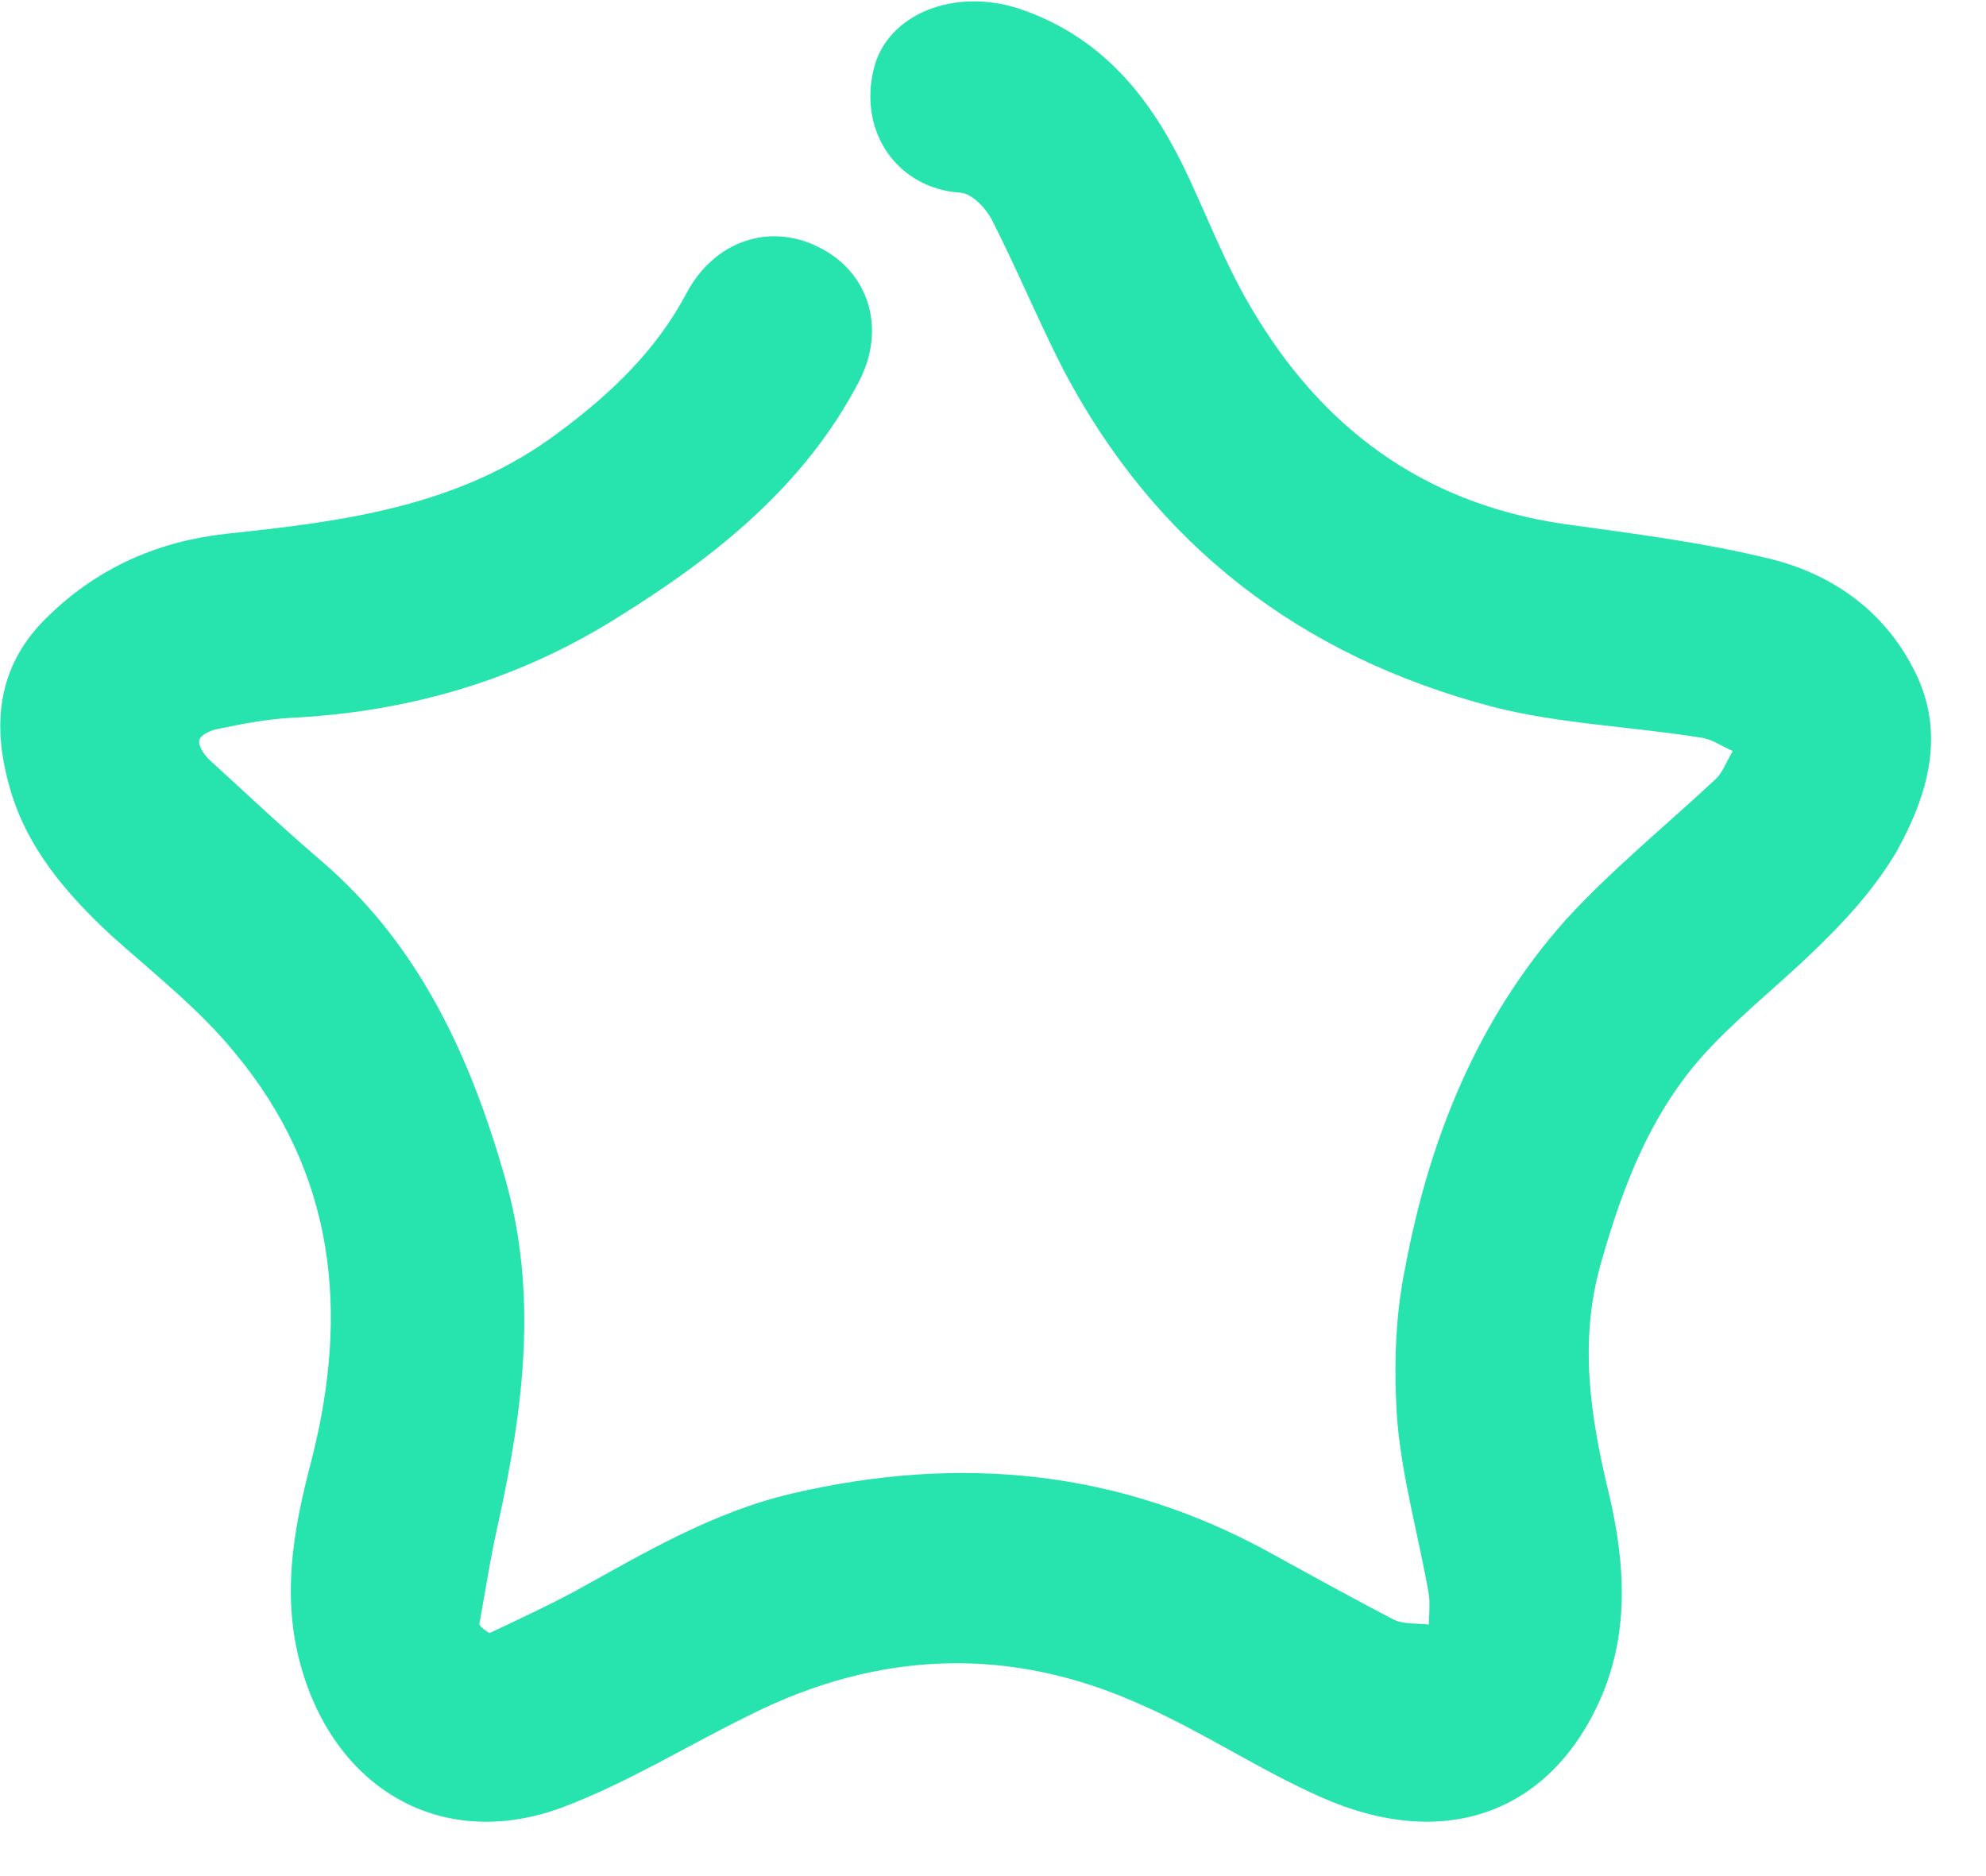 <svg width="36" height="34" viewBox="0 0 36 34" fill="none" xmlns="http://www.w3.org/2000/svg">
<path d="M8.871 29.597C9.396 29.351 9.922 29.105 10.425 28.836C11.682 28.142 12.917 27.403 14.357 27.067C17.421 26.351 20.324 26.642 23.067 28.164C23.799 28.567 24.53 28.97 25.262 29.351C25.445 29.44 25.696 29.418 25.902 29.44C25.902 29.261 25.925 29.082 25.902 28.903C25.719 27.851 25.422 26.821 25.33 25.769C25.262 24.851 25.285 23.888 25.468 22.993C25.902 20.664 26.771 18.47 28.394 16.657C29.217 15.761 30.177 14.978 31.068 14.149C31.228 14.015 31.297 13.791 31.411 13.612C31.206 13.522 31.023 13.388 30.817 13.366C29.56 13.164 28.256 13.119 27.045 12.806C23.57 11.888 20.941 9.873 19.272 6.694C18.815 5.799 18.426 4.858 17.969 3.963C17.855 3.761 17.626 3.515 17.421 3.493C16.277 3.425 15.546 2.396 15.843 1.231C16.095 0.246 17.306 -0.224 18.472 0.157C19.935 0.649 20.804 1.702 21.444 3C21.855 3.851 22.198 4.769 22.678 5.575C23.936 7.724 25.765 9.112 28.325 9.493C29.605 9.672 30.886 9.828 32.143 10.142C33.263 10.433 34.178 11.104 34.703 12.157C35.275 13.276 34.955 14.396 34.383 15.425C34.04 16.008 33.583 16.545 33.08 17.037C32.417 17.709 31.663 18.291 31.023 18.963C29.948 20.082 29.422 21.47 29.011 22.925C28.622 24.314 28.828 25.657 29.148 27C29.468 28.321 29.56 29.664 28.942 30.94C28.005 32.888 26.131 33.537 23.959 32.575C22.838 32.082 21.81 31.388 20.69 30.896C18.312 29.821 15.934 29.91 13.603 31.075C12.46 31.634 11.385 32.306 10.196 32.754C8.093 33.537 6.196 32.508 5.51 30.381C5.076 29.037 5.304 27.761 5.647 26.463C6.333 23.776 6.081 21.269 4.253 19.075C3.613 18.291 2.812 17.664 2.035 16.97C1.189 16.187 0.458 15.336 0.161 14.216C-0.16 13.052 -0.022 12 0.915 11.127C1.806 10.276 2.881 9.806 4.115 9.672C6.242 9.448 8.345 9.179 10.128 7.836C11.065 7.142 11.888 6.358 12.437 5.328C12.94 4.366 13.946 4.03 14.837 4.478C15.752 4.925 16.072 5.955 15.569 6.918C14.586 8.799 12.986 10.075 11.225 11.172C9.419 12.313 7.453 12.896 5.304 13.008C4.847 13.03 4.39 13.119 3.955 13.209C3.818 13.231 3.635 13.321 3.613 13.411C3.59 13.522 3.704 13.679 3.795 13.769C4.481 14.396 5.144 15.022 5.853 15.627C7.613 17.149 8.528 19.164 9.145 21.314C9.762 23.44 9.488 25.522 9.031 27.605C8.893 28.209 8.802 28.814 8.688 29.44C8.733 29.508 8.802 29.552 8.871 29.597Z" fill="#27E3AE"/>
</svg>
